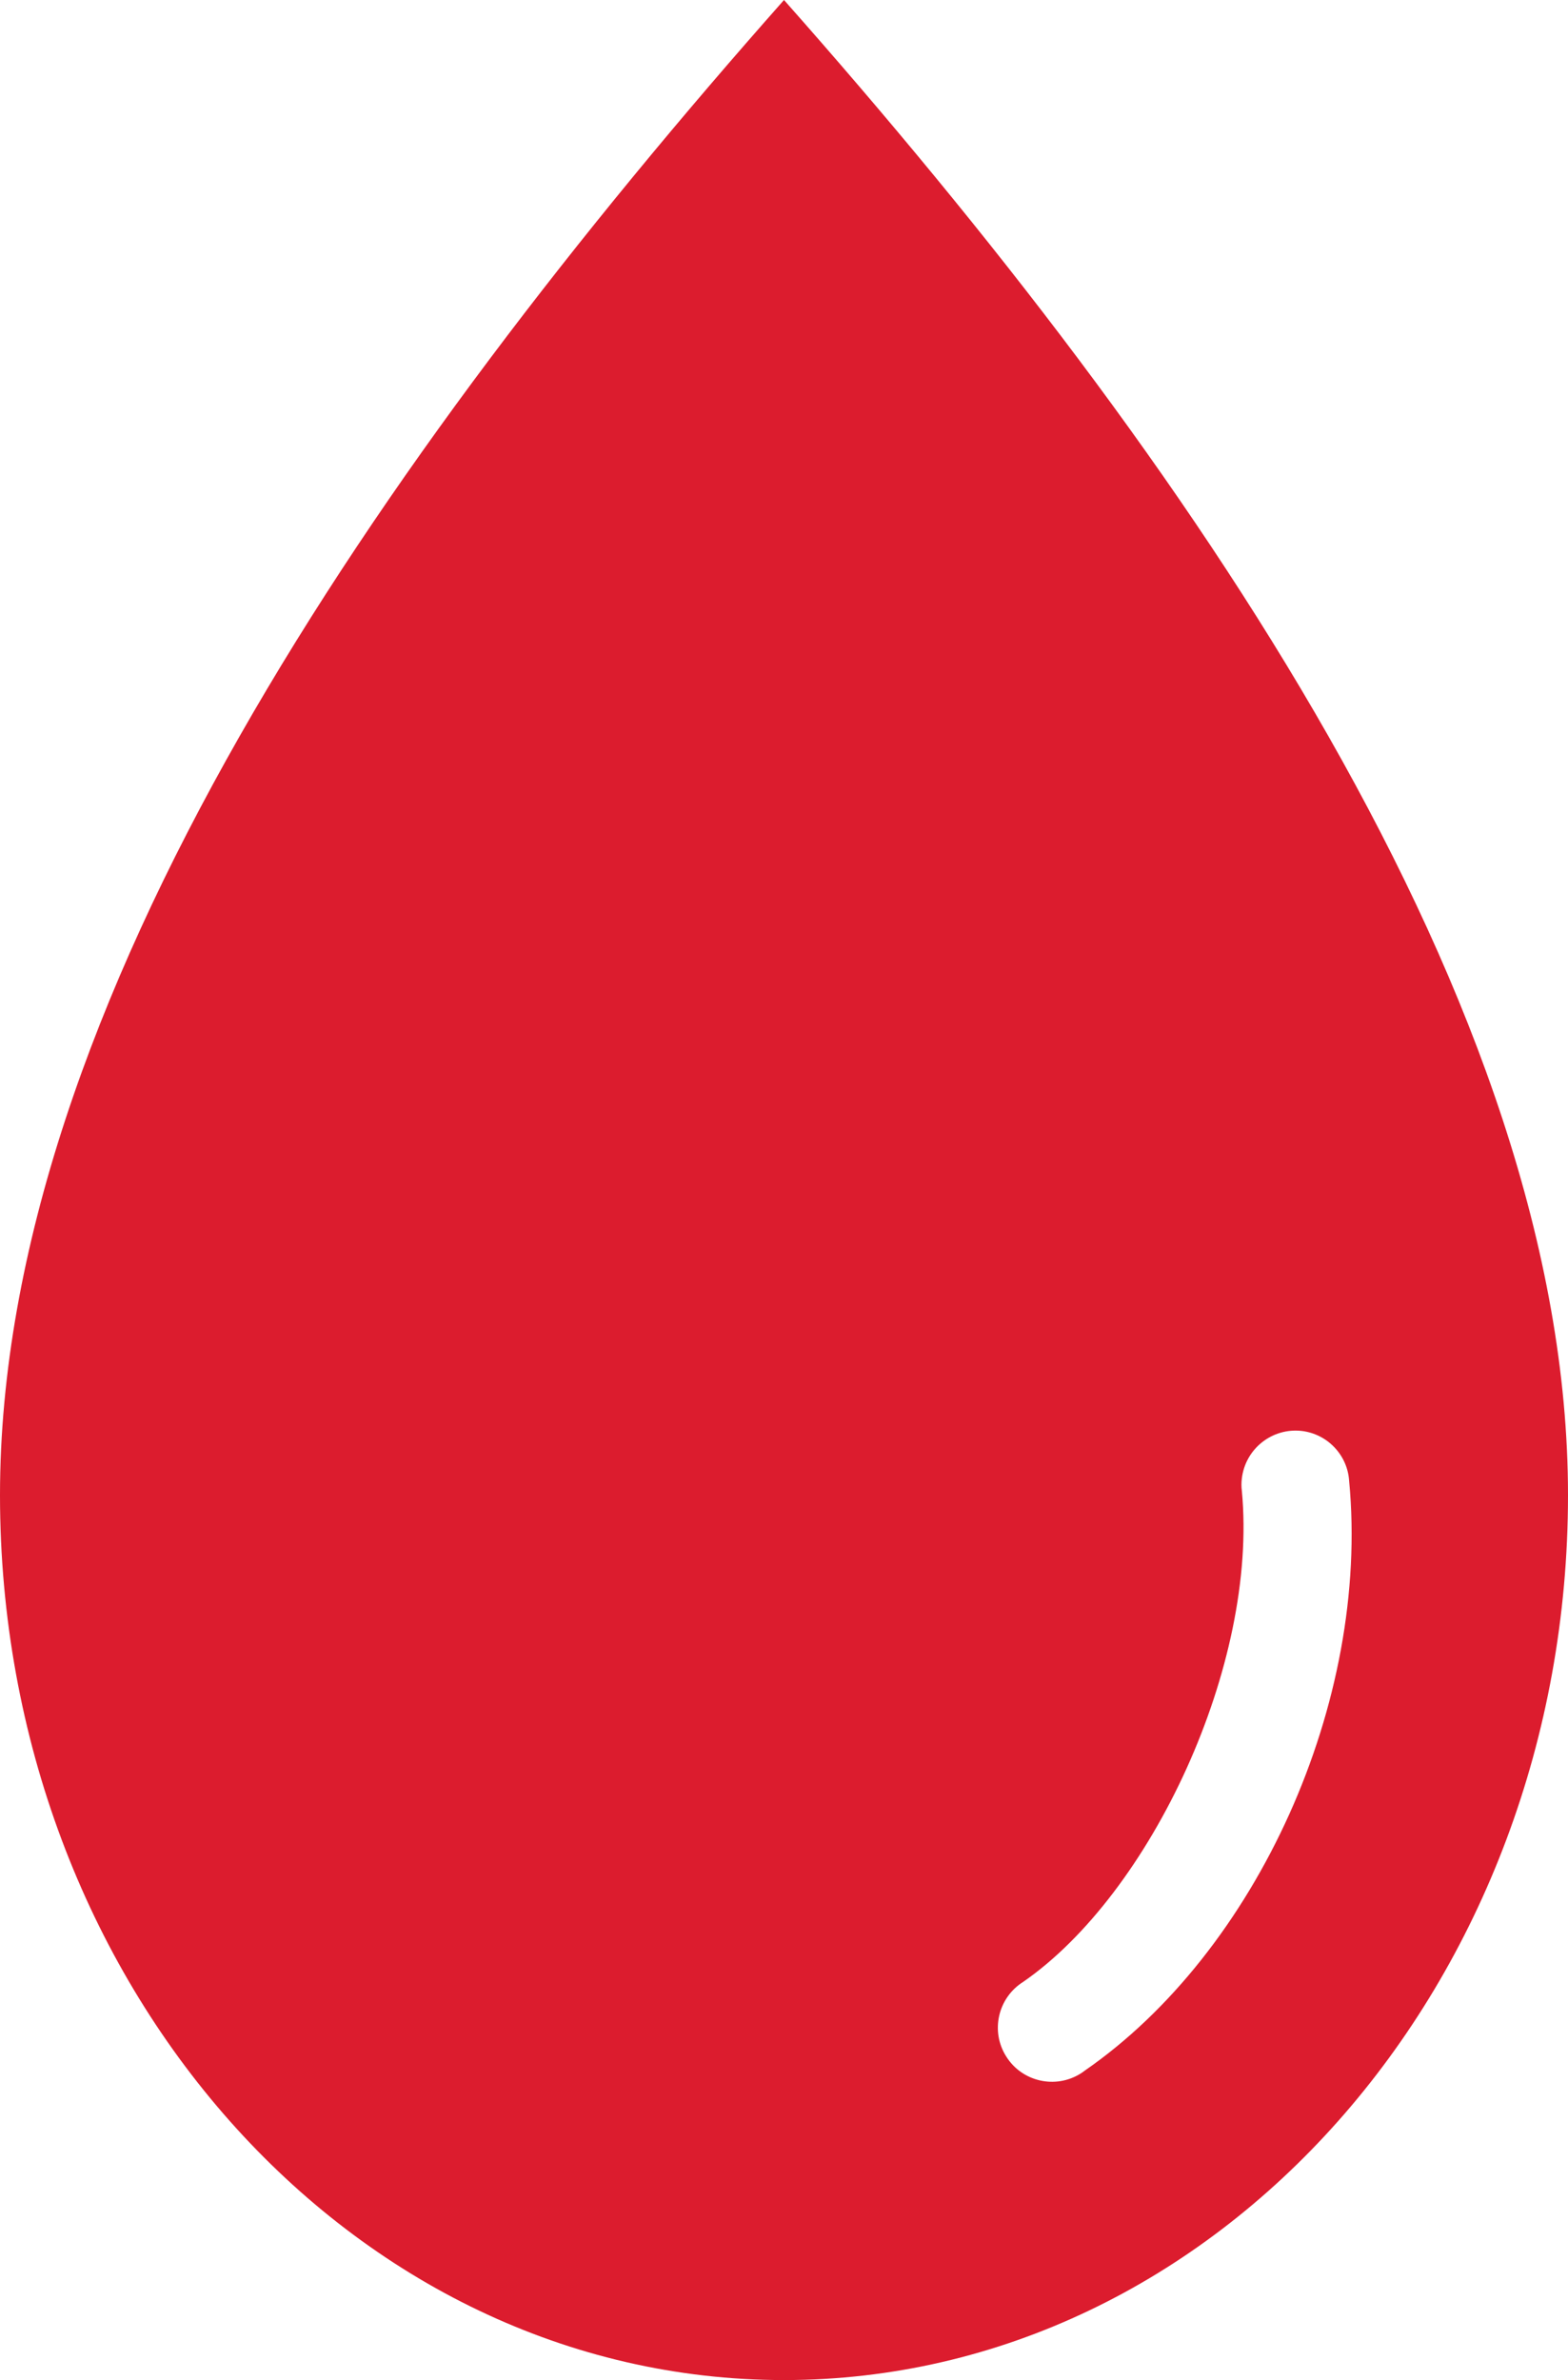 <?xml version="1.0" encoding="utf-8"?>
<!-- Generator: Adobe Illustrator 16.0.0, SVG Export Plug-In . SVG Version: 6.00 Build 0)  -->
<!DOCTYPE svg PUBLIC "-//W3C//DTD SVG 1.1//EN" "http://www.w3.org/Graphics/SVG/1.1/DTD/svg11.dtd">
<svg version="1.1" id="Layer_1" xmlns="http://www.w3.org/2000/svg" xmlns:xlink="http://www.w3.org/1999/xlink" x="0px" y="0px"
	 width="14.5px" height="22px" viewBox="92.75 77 14.5 22" enable-background="new 92.75 77 14.5 22" xml:space="preserve">
<g transform="translate(0,-952.362)">
	<path fill="#DC1C2E" d="M100,1029.362c3.766,4.252,7.25,9.301,7.25,13.82s-3.248,8.18-7.25,8.18s-7.25-3.66-7.25-8.18
		S96.235,1033.615,100,1029.362z M104.789,1042.589c-0.274-0.032-0.522,0.164-0.555,0.438c-0.005,0.039-0.005,0.078,0,0.116
		c0.152,1.604-0.839,3.721-2.023,4.539c-0.233,0.147-0.304,0.456-0.156,0.689c0.146,0.234,0.456,0.304,0.689,0.157
		c0.013-0.008,0.025-0.017,0.037-0.026c1.589-1.098,2.64-3.405,2.445-5.453C105.21,1042.811,105.026,1042.618,104.789,1042.589
		L104.789,1042.589z"/>
</g>
</svg>

